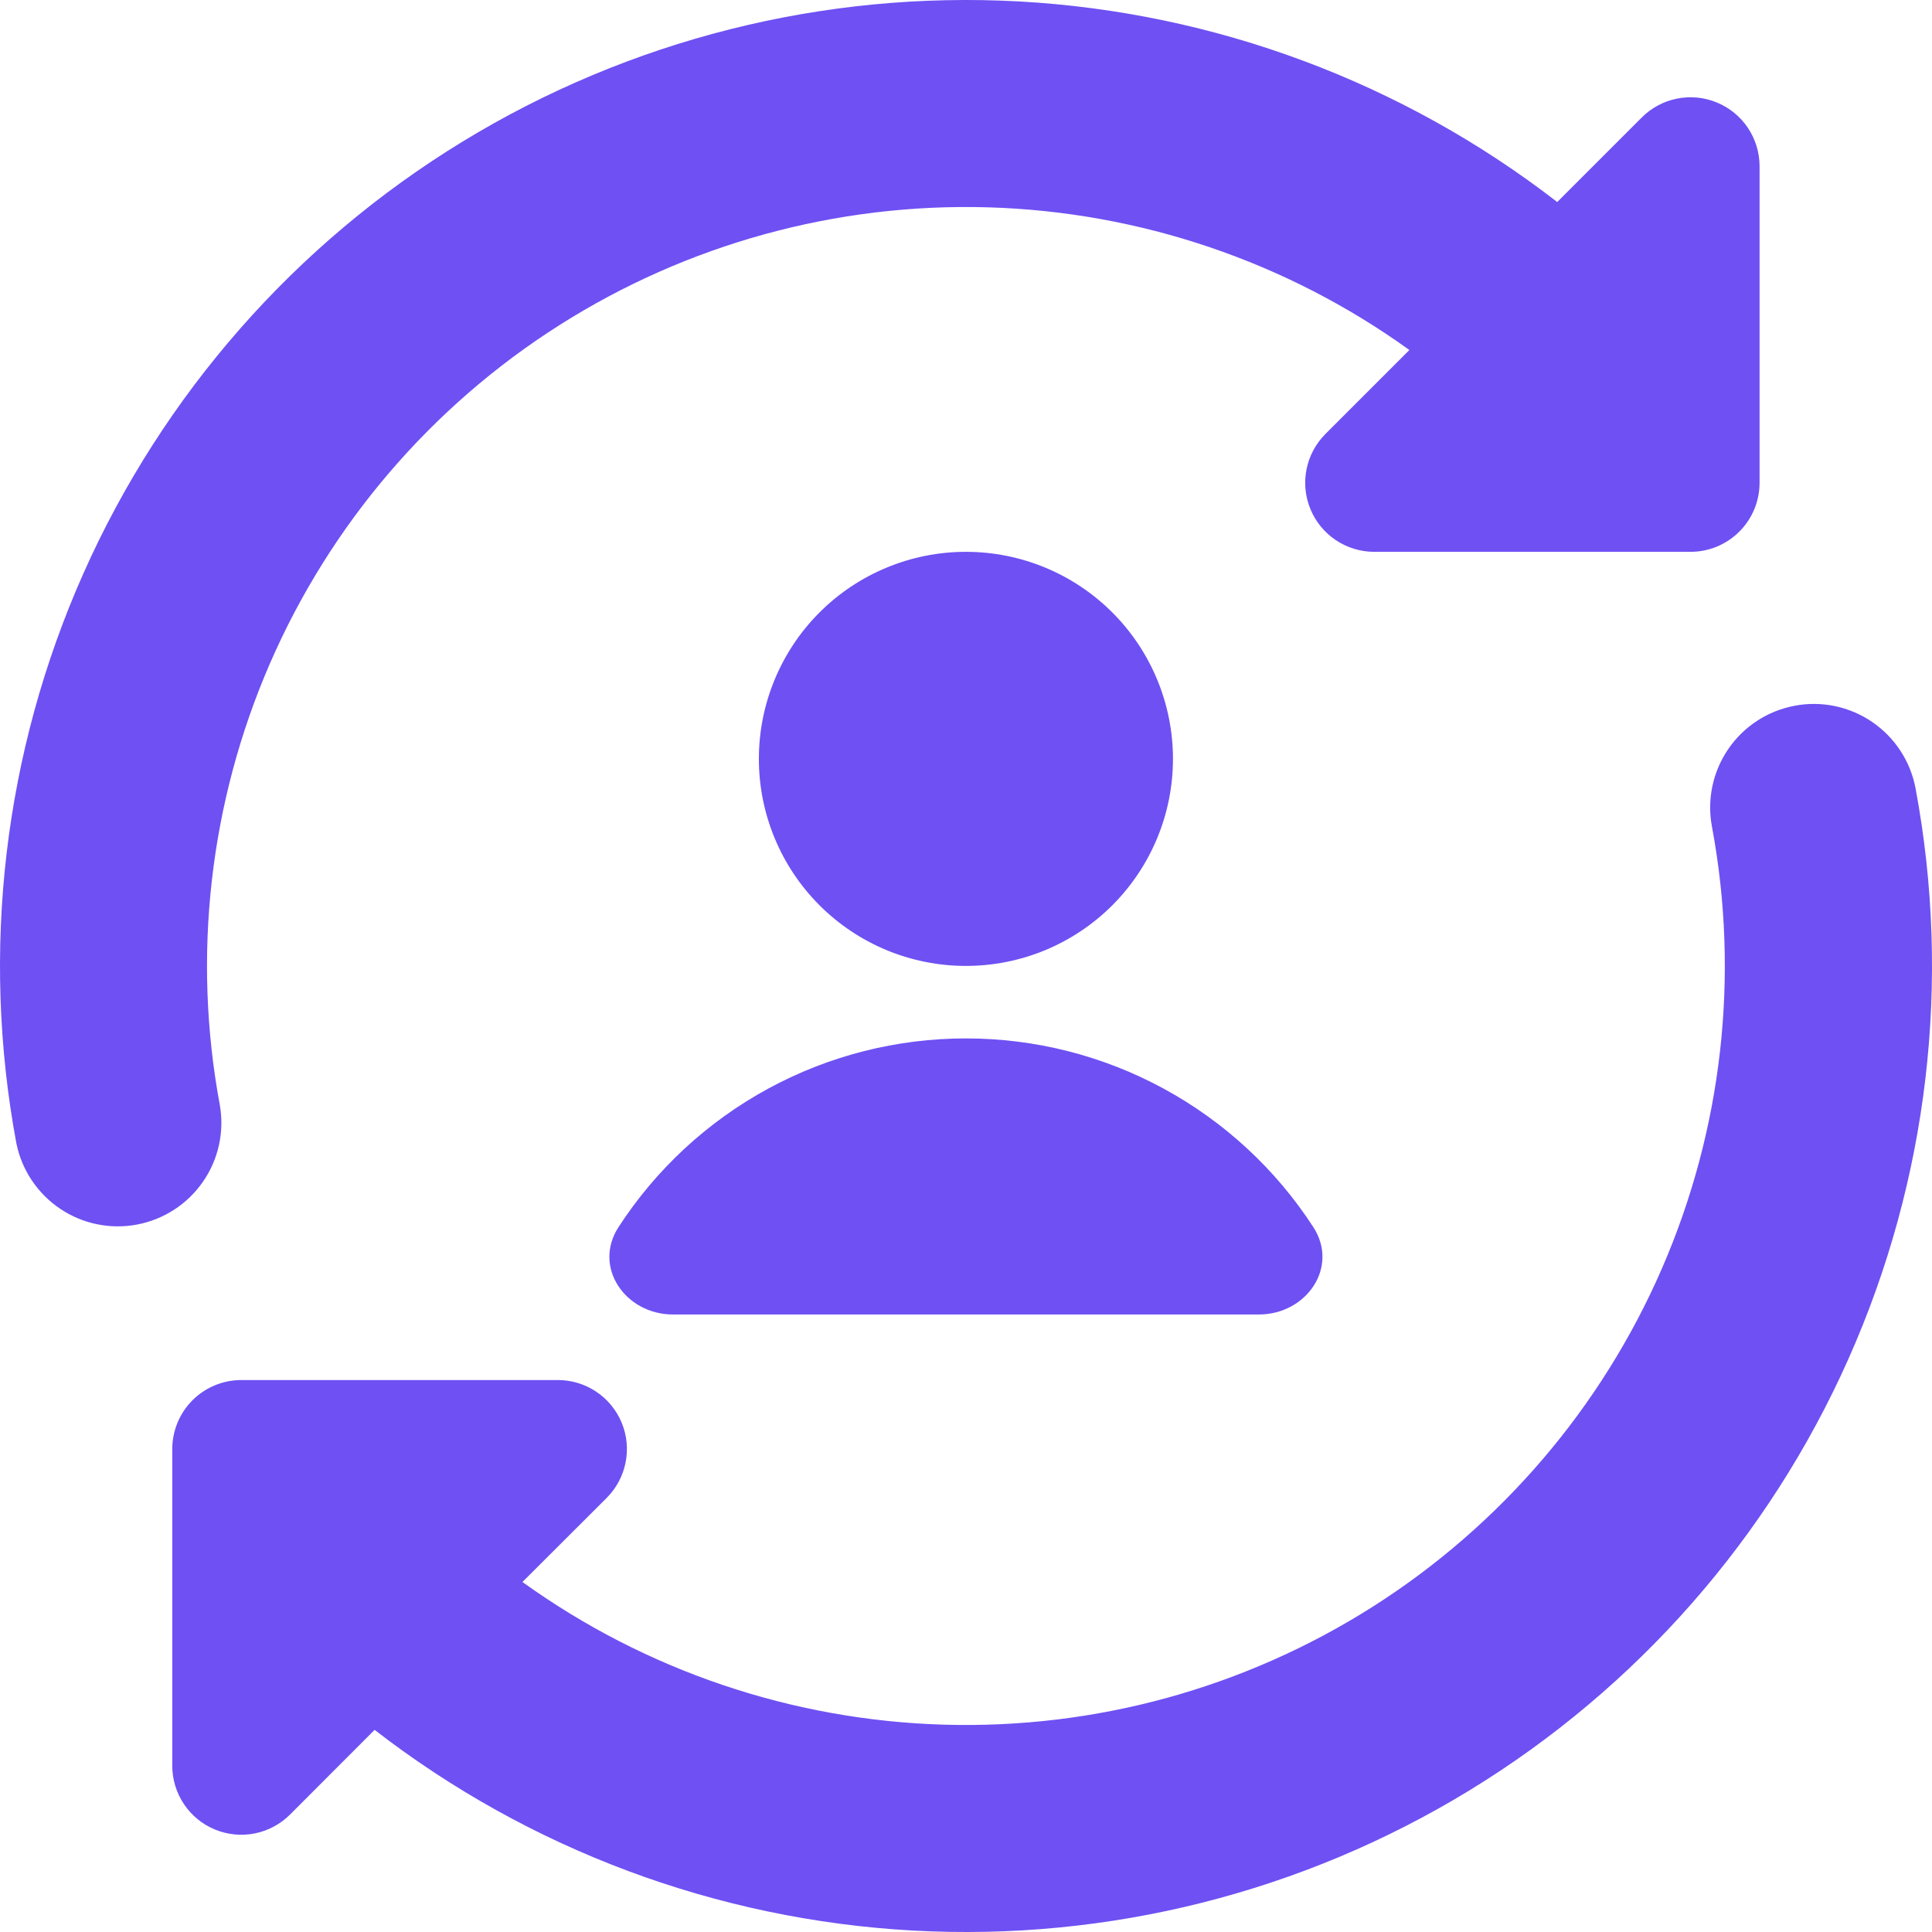 <svg width="48" height="48" viewBox="0 0 48 48" fill="none" xmlns="http://www.w3.org/2000/svg">
<g clip-path="url(#clip0_3353_199)">
<path fill-rule="evenodd" clip-rule="evenodd" d="M35.016 8.696C31.959 6.495 28.313 5.261 24.548 5.151C20.783 5.042 17.072 6.062 13.892 8.082C10.713 10.101 8.21 13.026 6.708 16.48C5.206 19.934 4.772 23.759 5.463 27.462C5.577 28.128 5.425 28.811 5.039 29.365C4.654 29.919 4.066 30.299 3.403 30.424C2.74 30.549 2.054 30.408 1.494 30.031C0.934 29.655 0.544 29.073 0.408 28.412C-0.485 23.629 0.096 18.688 2.074 14.242C4.053 9.797 7.335 6.058 11.487 3.521C15.639 0.984 20.463 -0.231 25.321 0.036C30.179 0.304 34.841 2.042 38.689 5.019L40.788 2.92C41.027 2.68 41.333 2.516 41.665 2.45C41.998 2.383 42.343 2.417 42.656 2.547C42.97 2.676 43.238 2.896 43.427 3.178C43.615 3.46 43.716 3.792 43.716 4.131V11.995C43.716 12.45 43.535 12.886 43.214 13.207C42.892 13.529 42.456 13.71 42.001 13.71H34.138C33.8 13.709 33.469 13.608 33.188 13.42C32.906 13.231 32.687 12.964 32.558 12.651C32.428 12.338 32.394 11.994 32.46 11.662C32.526 11.329 32.689 11.024 32.928 10.784L35.016 8.696ZM44.587 17.534C45.257 17.407 45.95 17.552 46.514 17.937C47.077 18.322 47.465 18.914 47.591 19.585C48.486 24.368 47.905 29.311 45.926 33.757C43.948 38.203 40.665 41.942 36.512 44.479C32.36 47.017 27.535 48.232 22.676 47.964C17.817 47.695 13.155 45.956 9.307 42.978L7.208 45.08C6.969 45.32 6.663 45.484 6.33 45.551C5.997 45.617 5.652 45.583 5.338 45.453C5.024 45.323 4.756 45.103 4.568 44.82C4.38 44.538 4.279 44.205 4.28 43.866V36.002C4.28 35.547 4.461 35.111 4.782 34.789C5.104 34.468 5.54 34.287 5.995 34.287H13.858C14.197 34.286 14.529 34.387 14.812 34.575C15.095 34.764 15.315 35.032 15.445 35.345C15.575 35.659 15.609 36.004 15.542 36.337C15.476 36.67 15.312 36.976 15.072 37.216L12.98 39.304C16.037 41.505 19.683 42.739 23.448 42.849C27.213 42.959 30.924 41.938 34.104 39.919C37.283 37.9 39.786 34.974 41.288 31.52C42.79 28.066 43.224 24.241 42.533 20.538C42.47 20.206 42.474 19.864 42.544 19.533C42.613 19.202 42.748 18.888 42.939 18.609C43.13 18.33 43.374 18.091 43.657 17.907C43.941 17.722 44.258 17.596 44.59 17.534H44.587ZM29.142 18.854C29.142 19.53 29.009 20.199 28.75 20.823C28.492 21.447 28.113 22.014 27.635 22.492C27.158 22.969 26.59 23.348 25.966 23.607C25.342 23.865 24.674 23.998 23.998 23.998C23.323 23.998 22.654 23.865 22.029 23.607C21.405 23.348 20.838 22.969 20.361 22.492C19.883 22.014 19.504 21.447 19.246 20.823C18.987 20.199 18.854 19.53 18.854 18.854C18.854 17.49 19.396 16.181 20.361 15.216C21.325 14.252 22.634 13.71 23.998 13.71C25.362 13.71 26.671 14.252 27.635 15.216C28.6 16.181 29.142 17.49 29.142 18.854ZM23.998 25.799C22.282 25.799 20.594 26.227 19.087 27.046C17.579 27.865 16.3 29.048 15.367 30.487C14.722 31.482 15.538 32.658 16.721 32.658H31.275C32.458 32.658 33.274 31.482 32.629 30.487C31.696 29.048 30.417 27.865 28.909 27.046C27.402 26.227 25.713 25.799 23.998 25.799Z" fill="#6F50F3"/>
</g>
<defs>
<clipPath id="clip0_3353_199">
<rect width="48" height="48" fill="white"/>
</clipPath>
</defs>
</svg>
